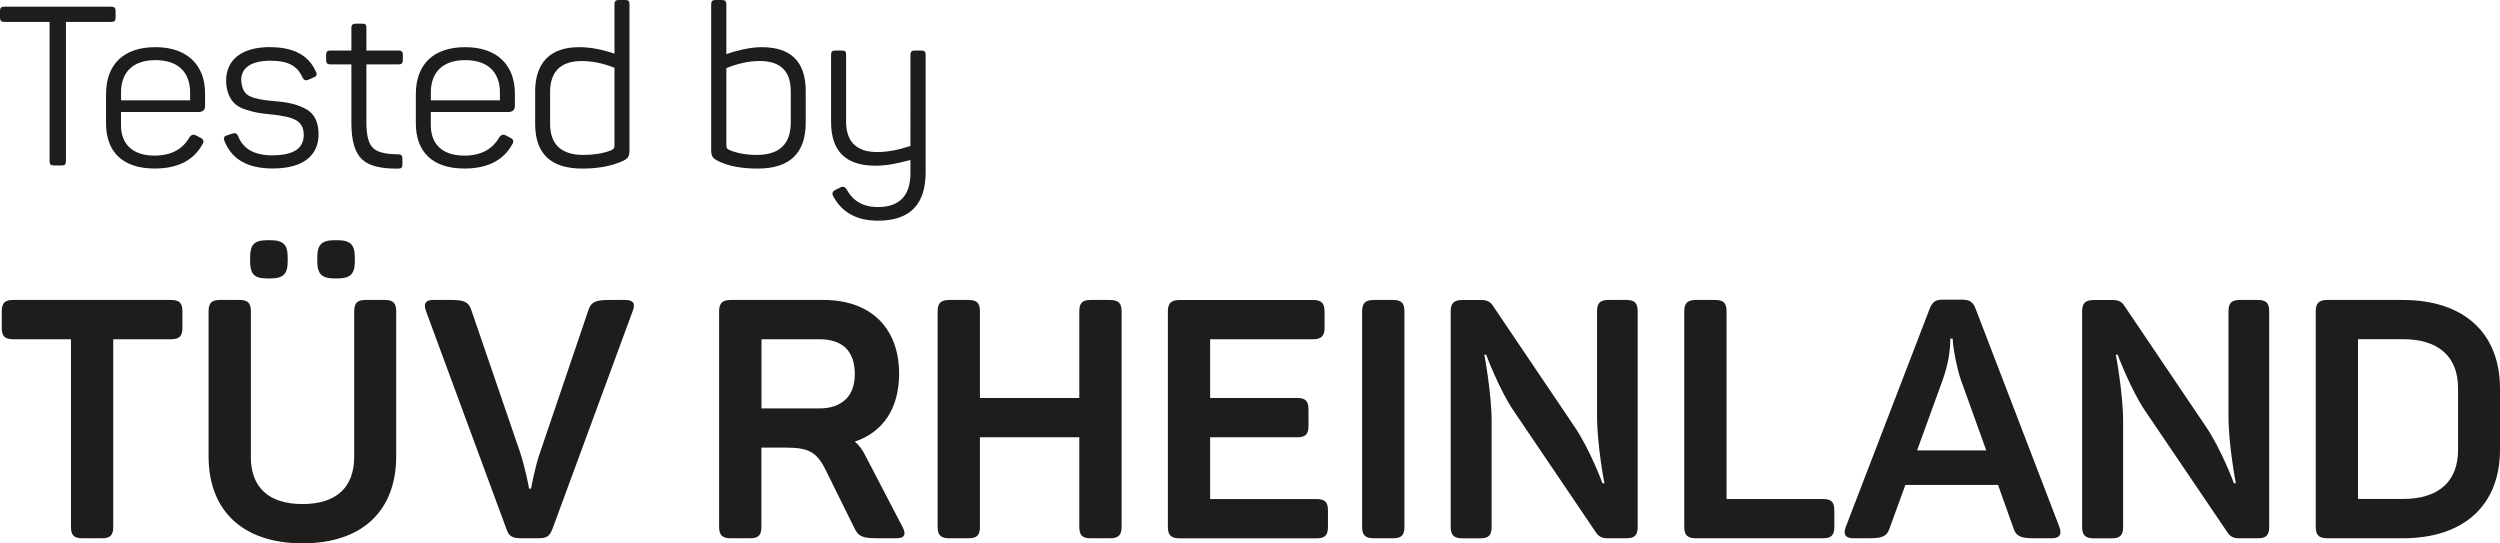 <?xml version="1.0" encoding="UTF-8"?>
<svg id="Livello_1" data-name="Livello 1" xmlns="http://www.w3.org/2000/svg" viewBox="0 0 551.24 119.8">
  <defs>
    <style>
      .cls-1 {
        fill: #1d1d1b;
        stroke-width: 0px;
      }
    </style>
  </defs>
  <path class="cls-1" d="m24.5,1.48c.74,0,.99.24.99.99v1.38c0,.74-.25.99-.99.99h-9.96v30.66c0,.74-.25.99-.99.99h-1.63c-.74,0-.99-.25-.99-.99V4.83H.99c-.74,0-.99-.25-.99-.99v-1.38c0-.74.25-.99.99-.99h23.51Z"/>
  <path class="cls-1" d="m23.38,20.8c0-6.56,3.8-10.4,10.9-10.4s10.94,4.04,10.94,10.21v2.71c0,.94-.49,1.38-1.48,1.38h-17.06v2.86c0,4.29,2.61,6.75,7.39,6.75,3.65,0,6.21-1.38,7.74-4.09.39-.54.89-.64,1.43-.35l1.04.54c.64.35.74.79.35,1.43-1.97,3.55-5.47,5.32-10.55,5.32-7.15,0-10.7-3.8-10.7-9.96v-6.41Zm18.54-.39c0-4.49-2.66-7.15-7.64-7.15s-7.59,2.66-7.59,7.15v1.72h15.23v-1.72Z"/>
  <path class="cls-1" d="m59.58,10.4c5.13,0,8.48,1.78,10.06,5.37.35.59.2,1.04-.44,1.28l-1.23.54c-.54.24-.94.1-1.23-.45-1.13-2.51-3.01-3.75-7.1-3.75s-6.46,1.43-6.46,4.29c.2,2.37.94,3.4,3.01,3.94,1.48.39,2.27.49,4.44.69,3.01.24,4.83.69,6.75,1.68,1.92,1.03,2.86,2.86,2.86,5.62,0,4.73-3.45,7.54-10.11,7.54-5.52,0-9.07-2.02-10.65-6.11-.25-.59-.1-.99.54-1.18l1.28-.44c.54-.15.94,0,1.18.54,1.09,2.86,3.6,4.29,7.54,4.29,4.63,0,6.95-1.48,6.95-4.49,0-3.2-2.17-3.99-7.15-4.53-2.51-.25-3.6-.4-5.57-1.04-1.03-.35-1.82-.74-2.37-1.23-1.13-.99-2.02-2.76-2.02-5.18,0-4.58,3.4-7.4,9.71-7.4Z"/>
  <path class="cls-1" d="m79.9,5.22c.74,0,.89.25.89.89v5.03h7.15c.59,0,.89.3.89.89v1.28c0,.59-.3.89-.89.89h-7.15v12.82c0,2.86.49,4.73,1.48,5.62.94.94,2.81,1.38,5.57,1.38.59,0,.89.3.89.94v1.33c0,.64-.25.89-.89.89-3.85.05-6.51-.59-8.04-2.07-1.53-1.43-2.32-4.09-2.32-7.99v-12.92h-4.68c-.59,0-.89-.3-.89-.89v-1.28c0-.59.3-.89.89-.89h4.68v-5.03c0-.59.3-.89.89-.89h1.53Z"/>
  <path class="cls-1" d="m91.69,20.8c0-6.56,3.8-10.4,10.9-10.4s10.94,4.04,10.94,10.21v2.71c0,.94-.49,1.38-1.48,1.38h-17.06v2.86c0,4.29,2.61,6.75,7.39,6.75,3.65,0,6.21-1.38,7.74-4.09.39-.54.89-.64,1.43-.35l1.04.54c.64.35.74.79.35,1.43-1.97,3.55-5.47,5.32-10.55,5.32-7.15,0-10.7-3.8-10.7-9.96v-6.41Zm18.54-.39c0-4.49-2.66-7.15-7.64-7.15s-7.59,2.66-7.59,7.15v1.72h15.23v-1.72Z"/>
  <path class="cls-1" d="m117.99,20.26c0-6.31,3.2-9.86,9.71-9.86,2.42,0,5.03.49,7.79,1.43V.89c0-.59.29-.89.89-.89h1.53c.64,0,.89.25.89.89v32.14c0,1.58-.34,2.02-1.92,2.66-2.32.99-5.18,1.48-8.53,1.48-6.9,0-10.35-3.3-10.35-9.86v-7.05Zm17.5-5.32c-2.52-.99-4.93-1.48-7.2-1.48-4.68,0-7,2.32-7,6.9v6.9c0,4.58,2.46,6.9,7.35,6.9,2.22,0,4.19-.3,5.91-.94.79-.35.94-.49.94-1.28V14.94Z"/>
  <path class="cls-1" d="m159.27,0c.59,0,.89.3.89.89v11.04c3.06-1.04,5.67-1.53,7.79-1.53,6.46,0,9.71,3.21,9.71,9.66v7c0,6.75-3.55,10.11-10.6,10.11-3.4,0-6.16-.49-8.33-1.48-1.58-.74-1.92-1.13-1.92-2.71V.89c0-.59.3-.89.89-.89h1.58Zm15.09,20.16c0-4.49-2.27-6.71-6.85-6.71-2.36,0-4.83.54-7.35,1.58v16.86c0,.79.1.94.89,1.28,1.63.64,3.55.99,5.77.99,5.03,0,7.54-2.37,7.54-7.15v-6.85Z"/>
  <path class="cls-1" d="m203.21,11.14c.59,0,.89.3.89.89v25.98c0,7.1-3.5,10.65-10.5,10.65-4.64,0-7.89-1.77-9.81-5.27-.4-.64-.3-1.13.35-1.48l1.08-.54c.59-.35,1.08-.2,1.43.35,1.43,2.61,3.7,3.94,6.9,3.94,4.78,0,7.2-2.51,7.2-7.49v-2.91c-2.91.84-5.47,1.28-7.74,1.28-6.51,0-9.76-3.21-9.76-9.61v-14.89c0-.64.25-.89.89-.89h1.53c.74,0,.89.25.89.89v14.74c0,4.49,2.32,6.75,6.9,6.75,2.12,0,4.54-.44,7.29-1.33V12.03c0-.59.3-.89.89-.89h1.58Z"/>
  <path class="cls-1" d="m37.7,66.14c1.85,0,2.52.67,2.52,2.52v3.62c0,1.85-.67,2.52-2.52,2.52h-12.73v41.37c0,1.85-.67,2.52-2.52,2.52h-4.29c-1.85,0-2.51-.67-2.51-2.52v-41.37H2.91c-1.85,0-2.52-.67-2.52-2.52v-3.62c0-1.85.67-2.52,2.52-2.52h34.78Z"/>
  <path class="cls-1" d="m55.3,100.7c0,6.74,3.92,10.44,11.4,10.44s11.4-3.7,11.4-10.44v-32.04c0-1.85.67-2.52,2.52-2.52h4.22c1.85,0,2.52.67,2.52,2.52v31.97c0,11.84-7.33,19.17-20.65,19.17s-20.72-7.33-20.72-19.17v-31.97c0-1.85.67-2.52,2.52-2.52h4.29c1.85,0,2.52.67,2.52,2.52v32.04Zm4.22-47.74c2.96,0,3.92.96,3.92,3.85v.74c0,2.89-.96,3.85-3.92,3.85h-.52c-2.96,0-3.85-.96-3.85-3.85v-.74c0-2.89.89-3.85,3.85-3.85h.52Zm14.8,0c2.96,0,3.92.96,3.92,3.85v.74c0,2.89-.96,3.85-3.92,3.85h-.44c-2.96,0-3.92-.96-3.92-3.85v-.74c0-2.89.96-3.85,3.92-3.85h.44Z"/>
  <path class="cls-1" d="m137.88,66.14c1.77,0,2.29.81,1.63,2.44l-17.69,48.03c-.67,1.7-1.33,2.07-3.11,2.07h-3.92c-1.77,0-2.59-.44-3.11-2l-17.76-48.11c-.59-1.63-.07-2.44,1.63-2.44h3.78c3.03,0,4,.44,4.59,2.22l10.81,31.53c1.11,3.48,1.92,7.62,1.92,7.85h.45s.81-4.59,1.92-7.77l10.73-31.6c.59-1.78,1.56-2.22,4.59-2.22h3.55Z"/>
  <path class="cls-1" d="m181.6,66.14c10.36,0,16.65,6.14,16.65,16.28,0,7.62-3.55,12.88-9.77,14.95.89.74,1.7,1.78,2.37,3.18l8.14,15.61c.89,1.7.45,2.52-1.26,2.52h-4.3c-3.26,0-4.14-.37-5.03-2.22l-6.22-12.58c-2-4.14-3.77-5.18-8.81-5.18h-5.48v17.47c0,1.85-.67,2.52-2.52,2.52h-4.22c-1.85,0-2.59-.67-2.59-2.52v-47.51c0-1.85.74-2.52,2.59-2.52h20.42Zm6.88,16.28c0-2.44-.67-4.37-2-5.7-1.33-1.26-3.26-1.92-5.77-1.92h-12.8v15.25h12.8c2.44,0,4.37-.67,5.77-2,1.33-1.26,2-3.18,2-5.63Z"/>
  <path class="cls-1" d="m244.72,66.14c1.85,0,2.59.67,2.59,2.52v47.51c0,1.85-.74,2.52-2.59,2.52h-4.22c-1.85,0-2.52-.67-2.52-2.52v-19.76h-21.91v19.76c0,1.85-.67,2.52-2.52,2.52h-4.22c-1.85,0-2.59-.67-2.59-2.52v-47.51c0-1.85.74-2.52,2.59-2.52h4.22c1.85,0,2.52.67,2.52,2.52v19.09h21.91v-19.09c0-1.85.67-2.52,2.52-2.52h4.22Z"/>
  <path class="cls-1" d="m289.47,66.14c1.85,0,2.59.67,2.59,2.52v3.62c0,1.85-.74,2.52-2.59,2.52h-22.64v12.95h19.17c1.85,0,2.52.67,2.52,2.52v3.63c0,1.85-.67,2.52-2.52,2.52h-19.17v13.62h23.46c1.85,0,2.52.66,2.52,2.51v3.63c0,1.85-.67,2.52-2.52,2.52h-30.19c-1.85,0-2.59-.67-2.59-2.52v-47.51c0-1.85.74-2.52,2.59-2.52h29.38Z"/>
  <path class="cls-1" d="m300.34,68.66c0-1.85.74-2.52,2.59-2.52h4.22c1.85,0,2.52.67,2.52,2.52v47.51c0,1.85-.67,2.52-2.52,2.52h-4.22c-1.85,0-2.59-.67-2.59-2.52v-47.51Z"/>
  <path class="cls-1" d="m358.58,66.14c1.85,0,2.52.67,2.52,2.52v47.51c0,1.85-.67,2.52-2.52,2.52h-4.22c-1.11,0-1.92-.44-2.44-1.26l-18.13-26.79c-3.11-4.51-6.22-12.65-6.07-12.43h-.45c0-.22,1.63,8.51,1.63,14.73v23.24c0,1.85-.67,2.52-2.52,2.52h-3.92c-1.85,0-2.59-.67-2.59-2.52v-47.51c0-1.85.74-2.52,2.59-2.52h4.22c1.11,0,1.92.37,2.44,1.18l17.98,26.64c3.41,4.96,6.29,12.65,6.22,12.58h.45c0,.07-1.63-8.29-1.63-14.95v-22.94c0-1.85.67-2.52,2.52-2.52h3.92Z"/>
  <path class="cls-1" d="m378.18,66.14c1.85,0,2.52.67,2.52,2.52v41.37h21.24c1.85,0,2.52.66,2.52,2.51v3.63c0,1.85-.67,2.52-2.52,2.52h-27.98c-1.85,0-2.59-.67-2.59-2.52v-47.51c0-1.85.74-2.52,2.59-2.52h4.22Z"/>
  <path class="cls-1" d="m454.1,116.25c.59,1.63,0,2.44-1.7,2.44h-3.85c-3.03,0-3.99-.44-4.59-2.22l-3.4-9.55h-20.43l-3.48,9.55c-.59,1.78-1.55,2.22-4.59,2.22h-3.4c-1.7,0-2.3-.81-1.7-2.44l18.5-48.11c.67-1.7,1.33-2.07,3.11-2.07h3.93c1.77,0,2.51.44,3.11,2l18.5,48.18Zm-21.76-32.56c-.89-2.66-1.48-6.07-1.7-7.77l-.08-1.26h-.52c0,2.81-.52,5.77-1.63,8.96l-5.7,15.69h15.25l-5.62-15.62Z"/>
  <path class="cls-1" d="m497.83,66.14c1.85,0,2.52.67,2.52,2.52v47.51c0,1.85-.67,2.52-2.52,2.52h-4.22c-1.11,0-1.92-.44-2.44-1.26l-18.14-26.79c-3.11-4.51-6.21-12.65-6.07-12.43h-.45c0-.22,1.63,8.51,1.63,14.73v23.24c0,1.85-.67,2.52-2.52,2.52h-3.93c-1.85,0-2.59-.67-2.59-2.52v-47.51c0-1.85.74-2.52,2.59-2.52h4.22c1.11,0,1.93.37,2.44,1.18l17.98,26.64c3.4,4.96,6.29,12.65,6.22,12.58h.45c0,.07-1.63-8.29-1.63-14.95v-22.94c0-1.85.67-2.52,2.52-2.52h3.92Z"/>
  <path class="cls-1" d="m529.78,66.14c13.62,0,21.46,7.4,21.46,19.54v13.47c0,12.14-7.84,19.54-21.46,19.54h-16.58c-1.85,0-2.59-.67-2.59-2.52v-47.51c0-1.85.74-2.52,2.59-2.52h16.58Zm12.21,19.46c0-7.03-4.37-10.81-12.14-10.81h-9.92v35.23h9.92c7.77,0,12.14-3.78,12.14-10.81v-13.62Z"/>
</svg>